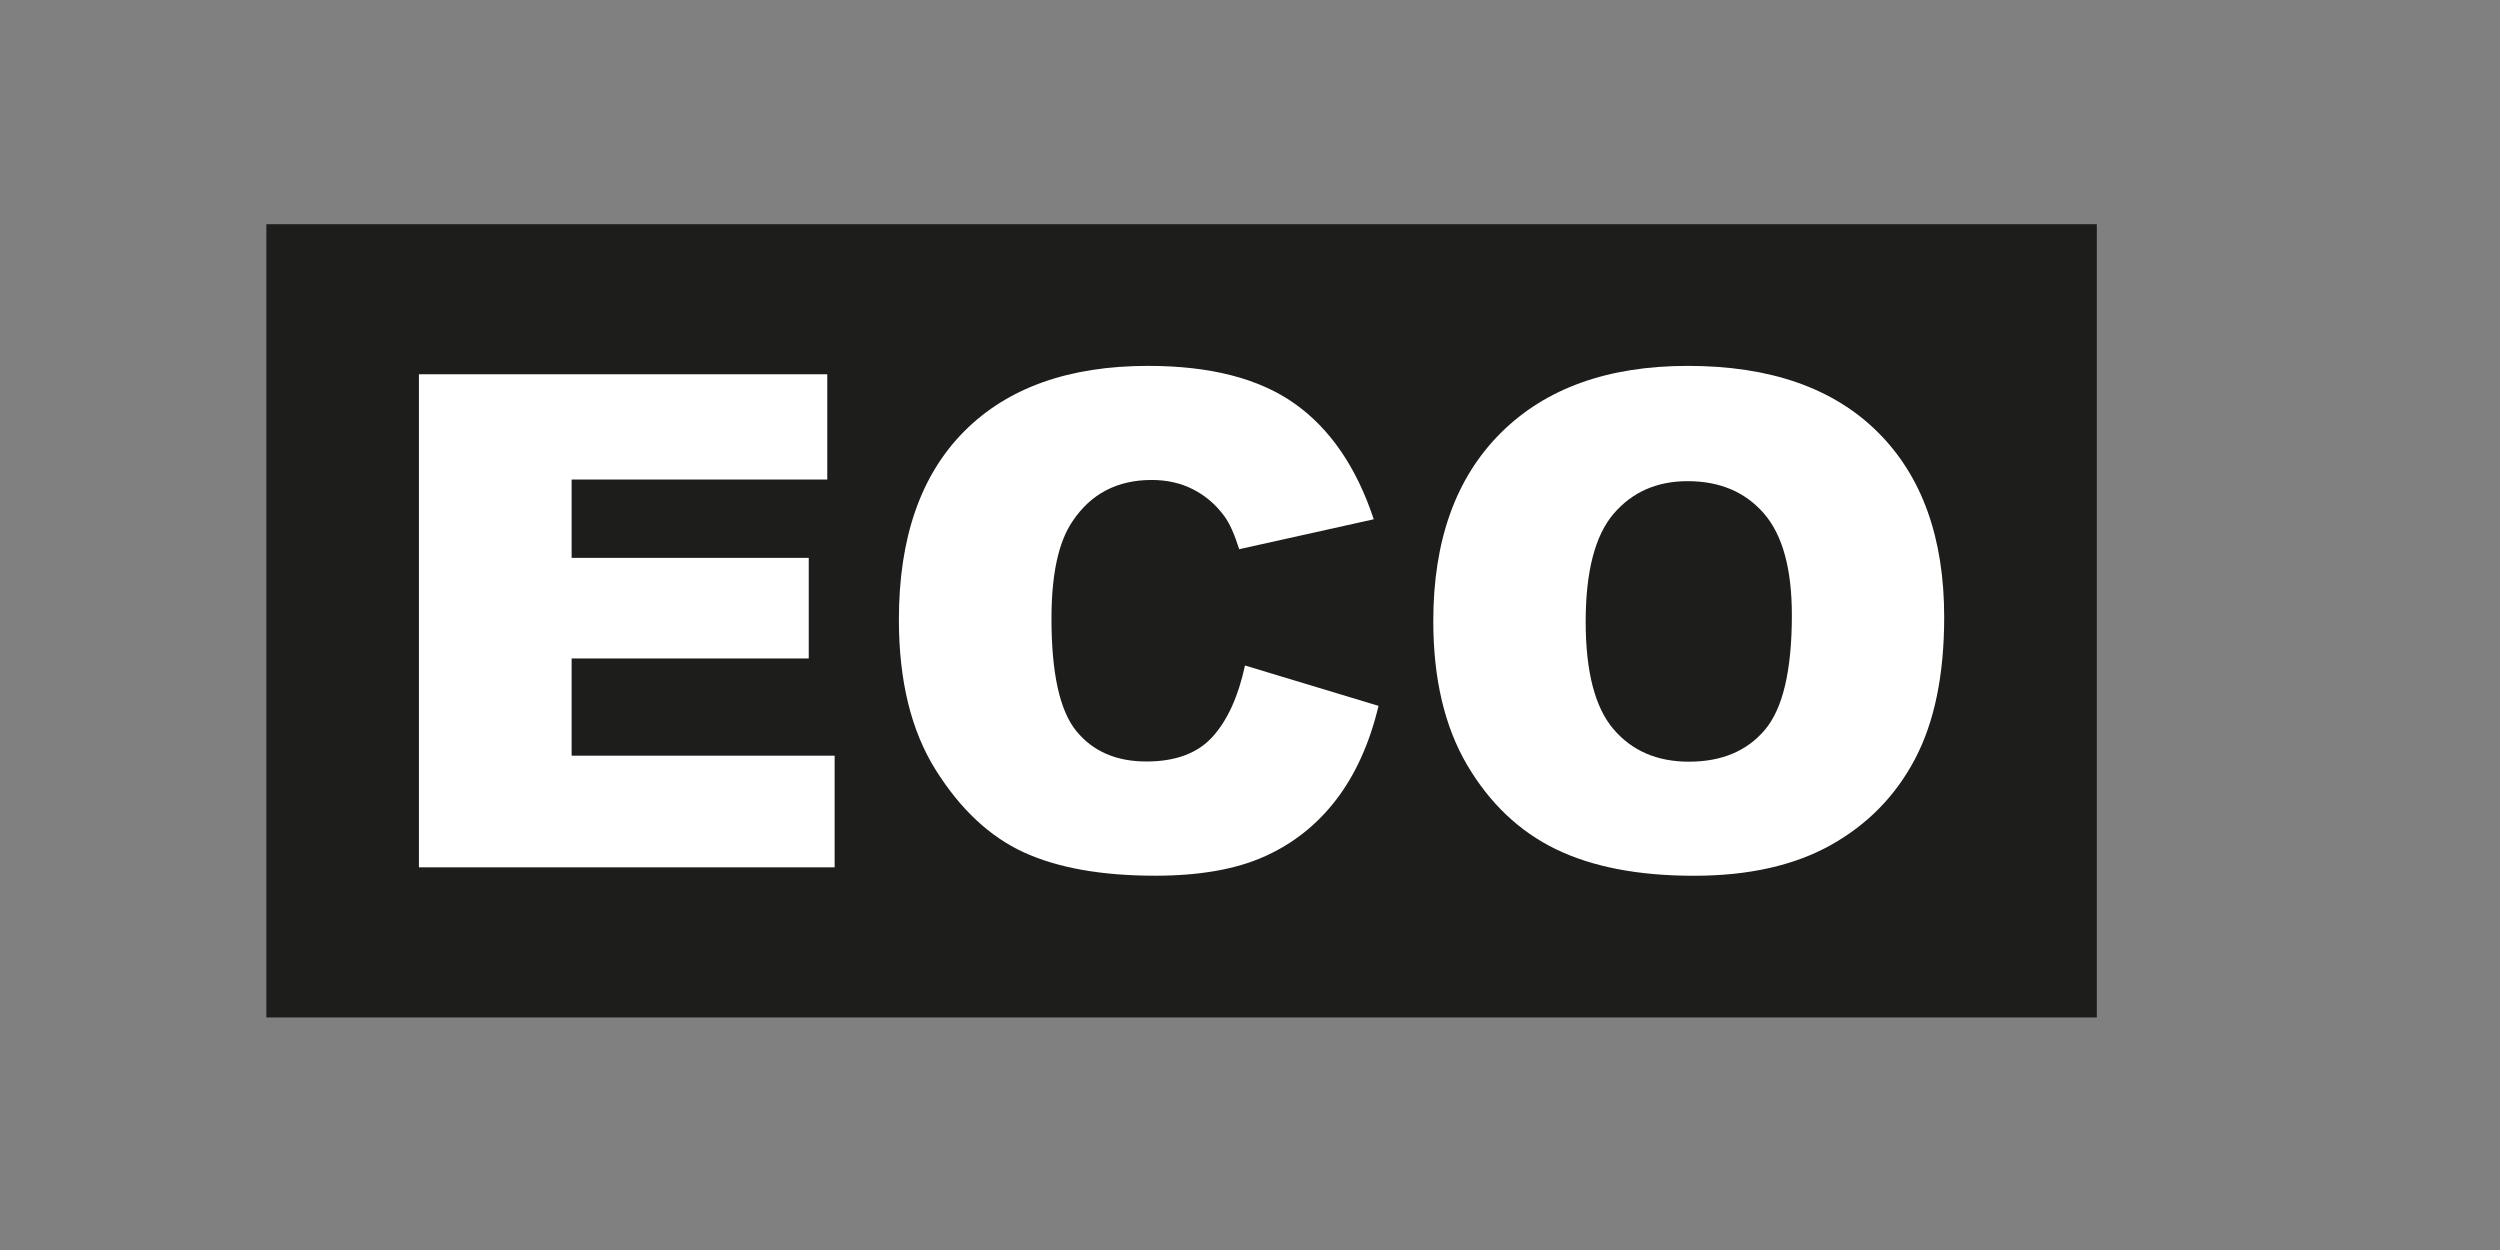 <?xml version="1.0" encoding="utf-8"?>
<!-- Generator: Adobe Illustrator 25.4.1, SVG Export Plug-In . SVG Version: 6.00 Build 0)  -->
<svg version="1.0" id="Ebene_1" xmlns="http://www.w3.org/2000/svg" xmlns:xlink="http://www.w3.org/1999/xlink" x="0px" y="0px"
	 viewBox="0 0 396.85 198.43" style="enable-background:new 0 0 396.85 198.43;" xml:space="preserve">
<rect x="0" y="0" width="396.85" height="198.43" fill="#808080" stroke="none"/>
<style type="text/css">
	.st0{fill:#1D1D1B;}
	.st1{fill:#FFFFFF;}
</style>
<rect x="42.28" y="35.59" class="st0" width="290.57" height="125.92"/>
<g>
	<path class="st1" d="M66.5,59.41h64.82v16.71H90.74v12.44h37.64v15.96H90.74v15.43h41.75v17.73H66.5V59.41z"/>
	<path class="st1" d="M197.63,105.64l21.2,6.41c-1.42,5.94-3.67,10.91-6.73,14.9c-3.06,3.99-6.86,6.99-11.4,9.02
		c-4.54,2.03-10.31,3.04-17.33,3.04c-8.51,0-15.46-1.24-20.85-3.71c-5.39-2.47-10.05-6.82-13.96-13.04
		c-3.92-6.22-5.87-14.19-5.87-23.9c0-12.95,3.44-22.9,10.33-29.85s16.63-10.43,29.23-10.43c9.86,0,17.61,1.99,23.25,5.98
		c5.64,3.99,9.83,10.11,12.57,18.37l-21.36,4.75c-0.75-2.38-1.53-4.13-2.35-5.23c-1.35-1.85-3.01-3.27-4.97-4.27
		c-1.96-1-4.15-1.49-6.57-1.49c-5.48,0-9.68,2.2-12.6,6.61c-2.21,3.27-3.31,8.41-3.31,15.41c0,8.67,1.32,14.62,3.95,17.84
		c2.63,3.22,6.34,4.83,11.11,4.83c4.63,0,8.12-1.3,10.49-3.9C194.84,114.36,196.56,110.59,197.63,105.64z"/>
	<path class="st1" d="M227.52,98.6c0-12.78,3.56-22.73,10.68-29.84c7.12-7.12,17.03-10.68,29.74-10.68
		c13.03,0,23.06,3.5,30.11,10.49c7.05,6.99,10.57,16.79,10.57,29.39c0,9.15-1.54,16.65-4.62,22.5c-3.08,5.86-7.53,10.41-13.35,13.67
		c-5.82,3.26-13.07,4.89-21.76,4.89c-8.83,0-16.13-1.41-21.92-4.22c-5.78-2.81-10.47-7.26-14.07-13.35
		C229.32,115.36,227.52,107.74,227.52,98.6z M251.71,98.7c0,7.9,1.47,13.58,4.4,17.03c2.94,3.45,6.93,5.18,11.99,5.18
		c5.2,0,9.22-1.69,12.07-5.07c2.85-3.38,4.27-9.45,4.27-18.21c0-7.37-1.49-12.75-4.46-16.15c-2.97-3.4-7-5.1-12.09-5.1
		c-4.88,0-8.79,1.73-11.75,5.18C253.19,85.02,251.71,90.73,251.71,98.7z"/>
</g>
</svg>
